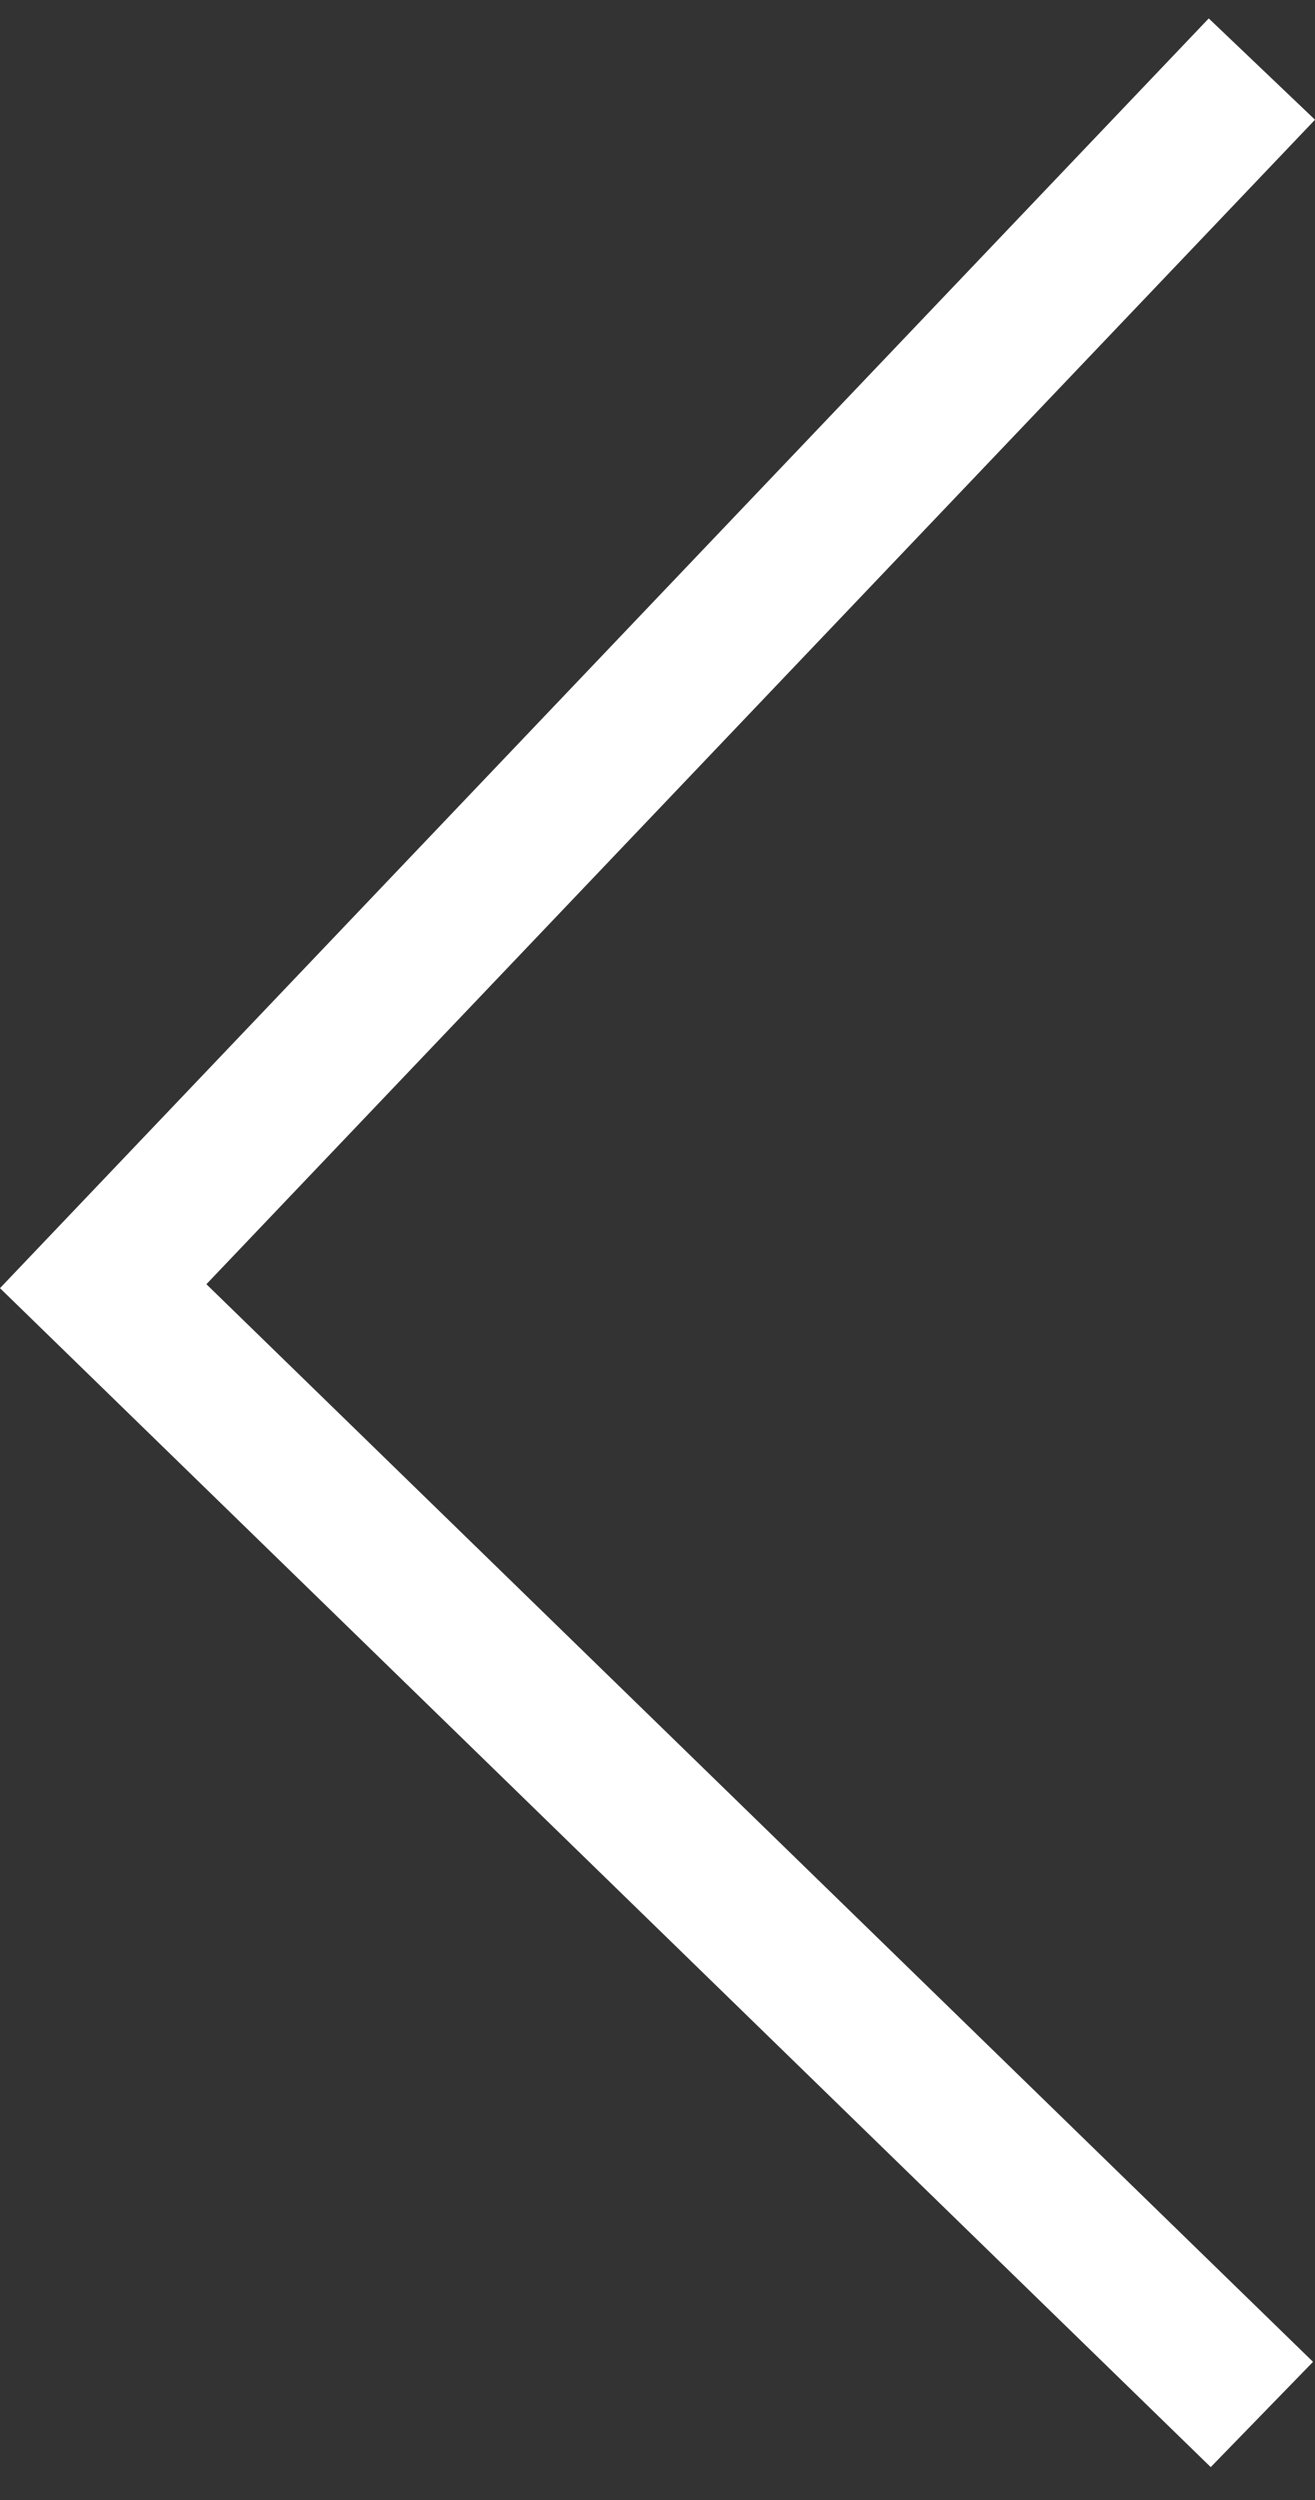 <svg xmlns="http://www.w3.org/2000/svg" width="20" height="38" viewBox="0 0 20 38"><rect x="0" y="0" width="20" height="38" fill="#333333" stroke="none"/><g><g transform="rotate(-180 10 19)"><path fill="#fff" d="M1.616 37.72L0 36.18l16.861-17.7L.03 2.1 1.586.5 20 18.42z"/></g></g></svg>